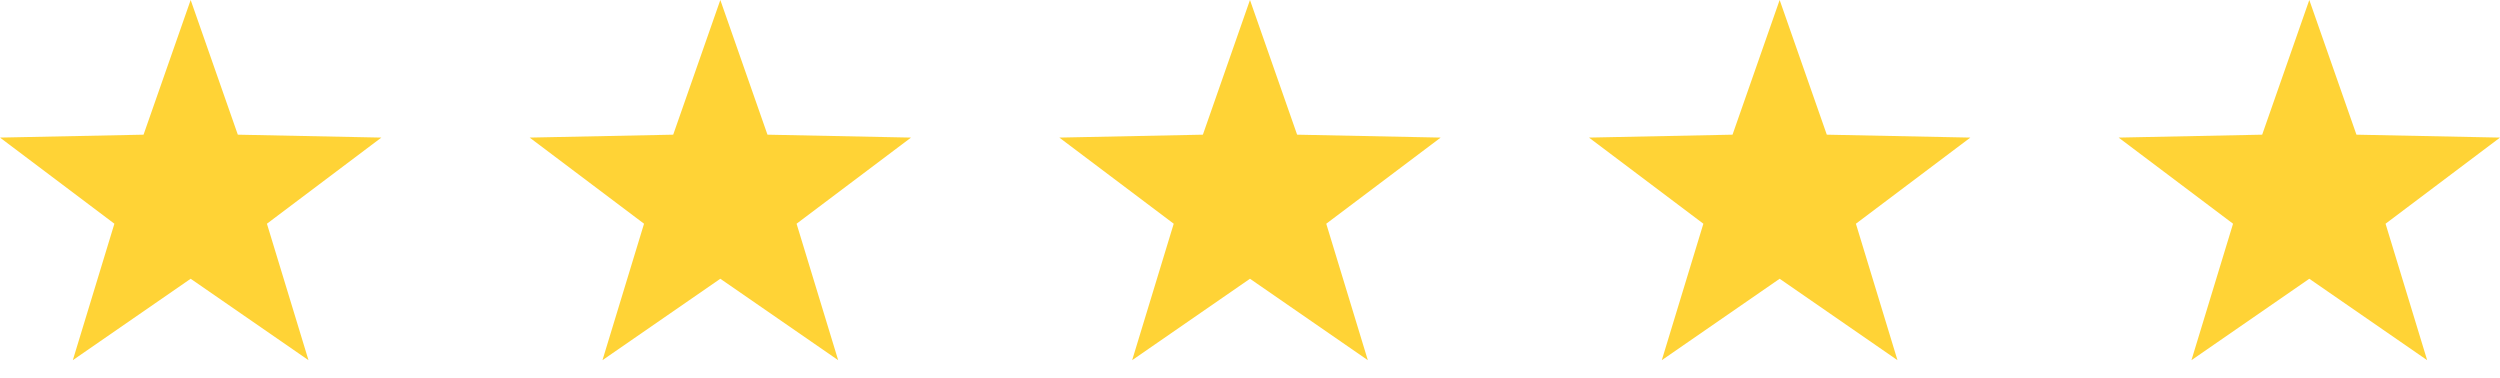 <svg width="86" height="13" viewBox="0 0 86 13" fill="none" xmlns="http://www.w3.org/2000/svg">
<path d="M6.559 9.589L2.505 12.39L3.935 7.696L0 4.733L4.938 4.633L6.559 0L8.181 4.633L13.119 4.733L9.182 7.696L10.612 12.39L6.559 9.589Z" fill="#FFD336"/>
<path d="M24.779 9.589L20.725 12.39L22.155 7.696L18.22 4.733L23.158 4.633L24.779 0L26.401 4.633L31.339 4.733L27.402 7.696L28.833 12.39L24.779 9.589Z" fill="#FFD336"/>
<path d="M42.999 9.589L38.946 12.39L40.376 7.696L36.441 4.733L41.379 4.633L42.999 0L44.621 4.633L49.559 4.733L45.623 7.696L47.053 12.39L42.999 9.589Z" fill="#FFD336"/>
<path d="M61.22 9.589L57.166 12.39L58.596 7.696L54.661 4.733L59.599 4.633L61.22 0L62.842 4.633L67.78 4.733L63.843 7.696L65.273 12.39L61.22 9.589Z" fill="#FFD336"/>
<path d="M79.44 9.589L75.386 12.39L76.817 7.696L72.881 4.733L77.819 4.633L79.44 0L81.062 4.633L86 4.733L82.063 7.696L83.494 12.39L79.44 9.589Z" fill="#FFD336"/>
</svg>
